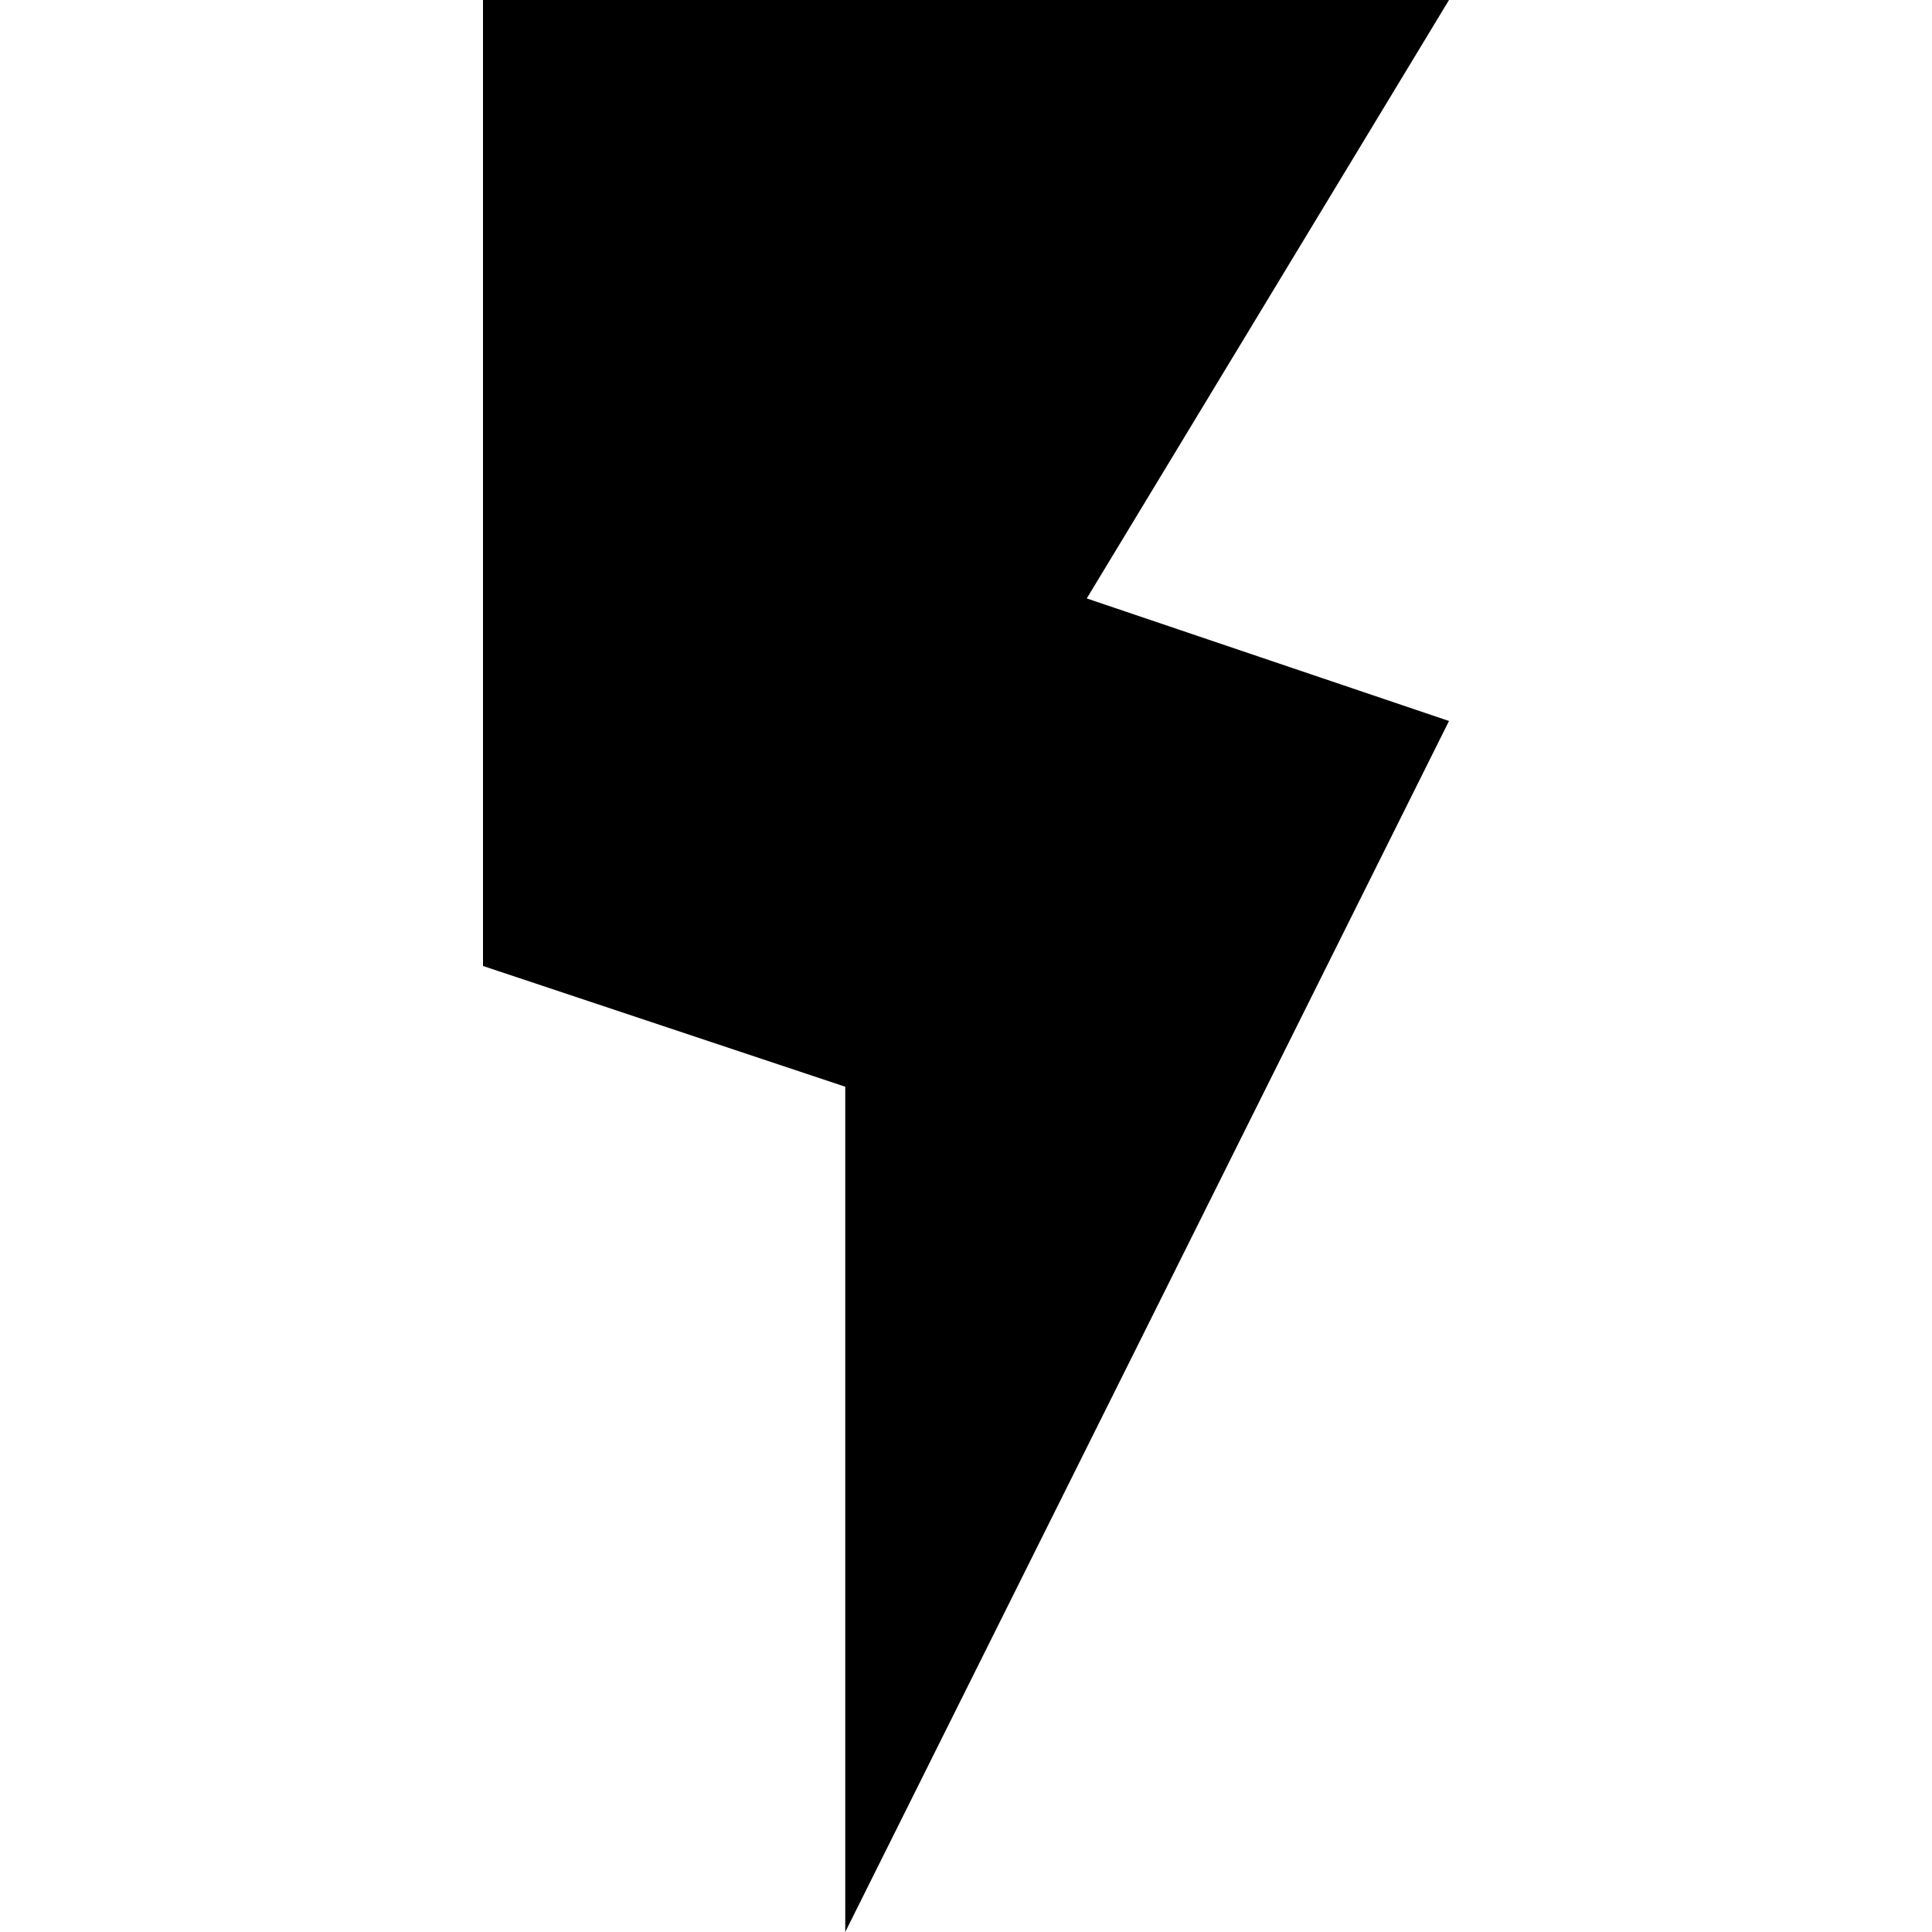 <svg xmlns="http://www.w3.org/2000/svg" version="1.1" xmlns:xlink="http://www.w3.org/1999/xlink" xmlns:svgjs="http://svgjs.com/svgjs" width="100%" height="100%" viewBox="0 0 16 16" xml:space="preserve"><defs><linearGradient id="purpleGradient" x1="0" y1="0" x2="1" y2="0" gradientUnits="userSpaceOnUse" gradientTransform="matrix(7,-2,2,7,5,10)"><stop offset="0" style="stop-color:hsl(255,100%,20%);stop-opacity:1"/><stop offset="100%" style="stop-color:hsl(255,100%,35%);stop-opacity:1"/></linearGradient><style>@media (prefers-color-scheme: light) { #lightning { fill:url(#purpleGradient); } } @media (prefers-color-scheme: dark) { #lightning { fill: #ffffff; } } </style></defs><path id="lightning" d="M12,0L9,4.956L12,5.971L7,16L7,9L4,8L4,0L12,0Z"/></svg>